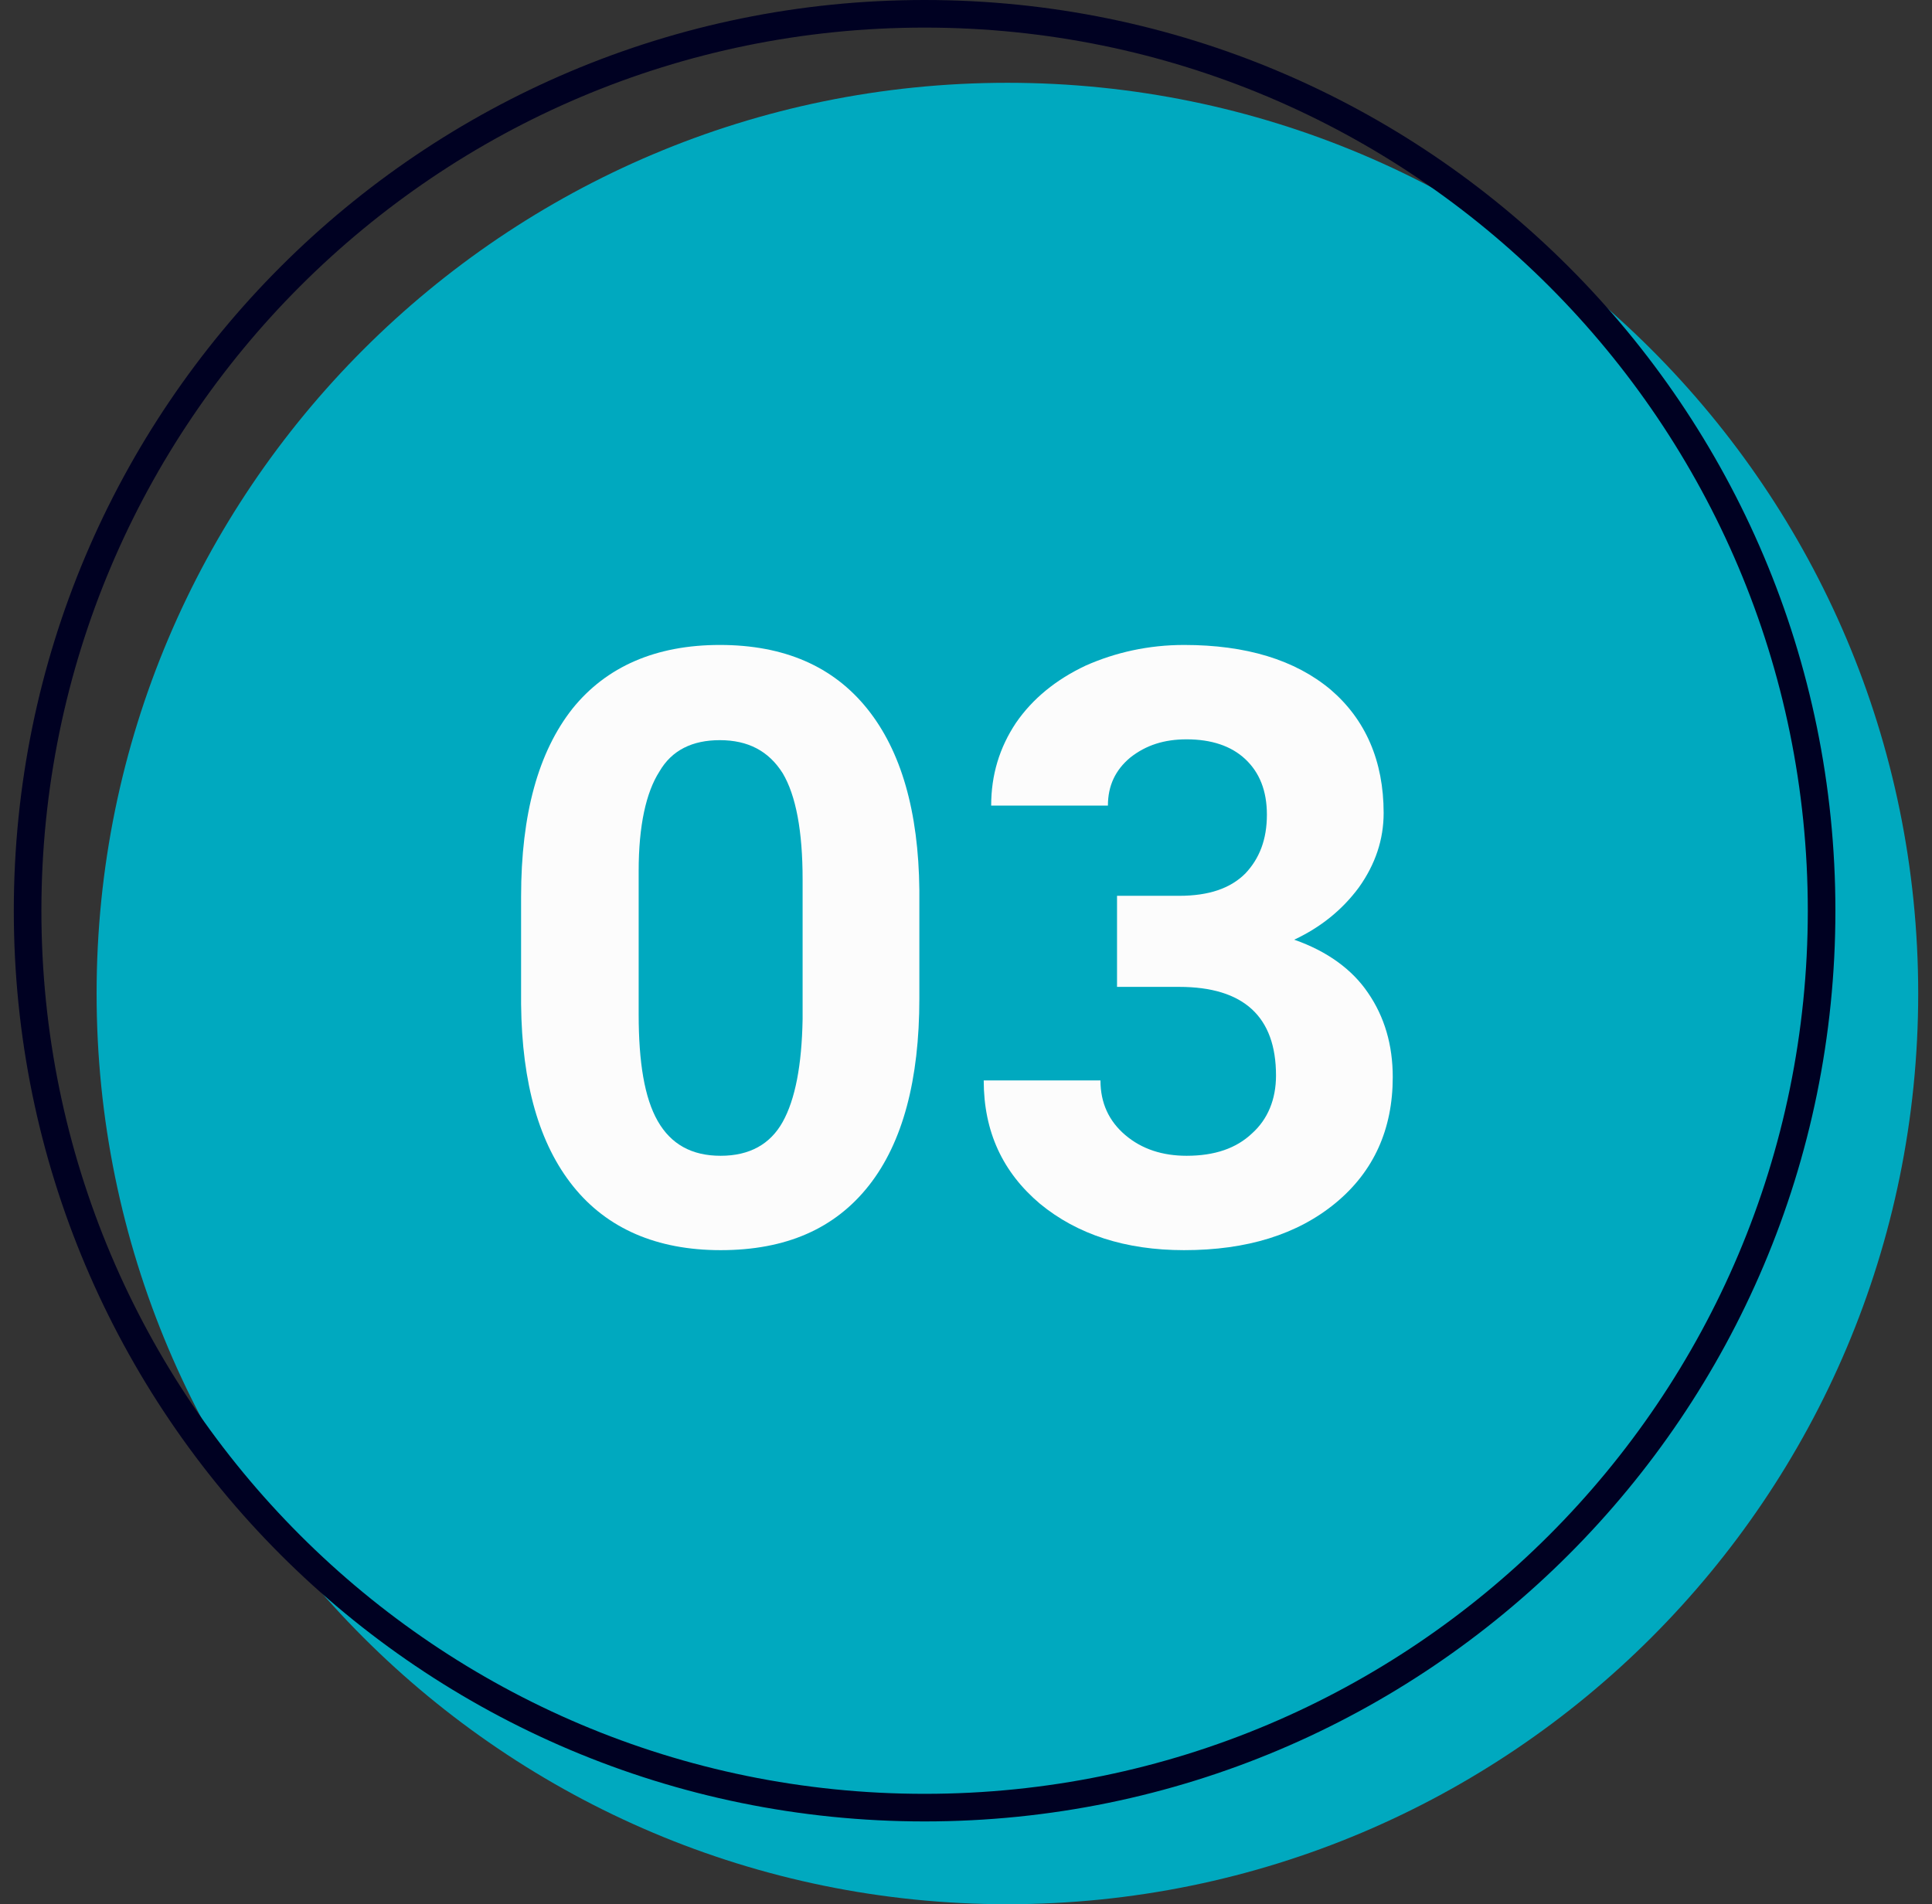 <svg width="70" height="69" viewBox="0 0 70 69" fill="none" xmlns="http://www.w3.org/2000/svg">
<rect x="0" y="0" width="70" height="69" fill="#333333" stroke="none"/>
<g clip-path="url(#clip0_54_50)">
<path d="M36.5 69C54.725 69 69.5 54.225 69.5 36C69.5 17.775 54.725 3 36.5 3C18.275 3 3.5 17.775 3.5 36C3.5 54.225 18.275 69 36.5 69Z" fill="#00A9BF"/>
<path d="M33.31 36.18C33.31 39.12 32.71 41.4 31.48 42.96C30.25 44.52 28.48 45.3 26.11 45.3C23.8 45.3 22 44.52 20.77 42.99C19.54 41.46 18.91 39.27 18.88 36.39V32.49C18.88 29.49 19.51 27.24 20.74 25.68C21.97 24.15 23.77 23.37 26.08 23.37C28.42 23.37 30.19 24.15 31.42 25.68C32.65 27.21 33.28 29.4 33.31 32.25V36.18ZM29.08 31.86C29.08 30.12 28.84 28.83 28.36 28.02C27.85 27.21 27.1 26.82 26.08 26.82C25.09 26.82 24.34 27.18 23.89 27.96C23.41 28.71 23.14 29.91 23.14 31.56V36.75C23.14 38.49 23.35 39.78 23.83 40.62C24.31 41.46 25.06 41.88 26.11 41.88C27.16 41.88 27.91 41.46 28.36 40.65C28.81 39.84 29.05 38.61 29.08 36.93V31.86Z" fill="#FCFCFC"/>
<path d="M40.472 32.46H42.722C43.802 32.46 44.582 32.19 45.122 31.65C45.632 31.11 45.902 30.42 45.902 29.52C45.902 28.65 45.632 27.99 45.122 27.51C44.612 27.03 43.892 26.79 42.992 26.79C42.182 26.79 41.522 27 40.952 27.45C40.412 27.9 40.142 28.47 40.142 29.19H35.912C35.912 28.08 36.212 27.09 36.812 26.19C37.412 25.32 38.252 24.63 39.332 24.12C40.412 23.64 41.612 23.37 42.902 23.37C45.152 23.37 46.922 23.91 48.212 24.99C49.472 26.07 50.132 27.57 50.132 29.46C50.132 30.42 49.832 31.32 49.232 32.16C48.632 32.97 47.852 33.6 46.892 34.05C48.092 34.47 48.992 35.13 49.562 35.97C50.162 36.84 50.462 37.86 50.462 39.03C50.462 40.92 49.772 42.45 48.392 43.59C47.012 44.73 45.182 45.3 42.902 45.3C40.772 45.3 39.032 44.73 37.682 43.62C36.332 42.48 35.642 41.01 35.642 39.15H39.872C39.872 39.96 40.172 40.62 40.772 41.13C41.372 41.64 42.122 41.88 42.992 41.88C44.012 41.88 44.792 41.61 45.362 41.07C45.932 40.56 46.232 39.84 46.232 38.97C46.232 36.84 45.062 35.76 42.722 35.76H40.472V32.46Z" fill="#FCFCFC"/>
<path d="M33.5 65.5C51.449 65.5 66 50.949 66 33C66 15.051 51.449 0.5 33.5 0.5C15.551 0.5 1 15.051 1 33C1 50.949 15.551 65.5 33.5 65.5Z" stroke="#000122"/>
</g>
<defs>
<clipPath id="clip0_54_50">
<rect width="69" height="69" fill="white" transform="translate(0.5)"/>
</clipPath>
</defs>
</svg>
